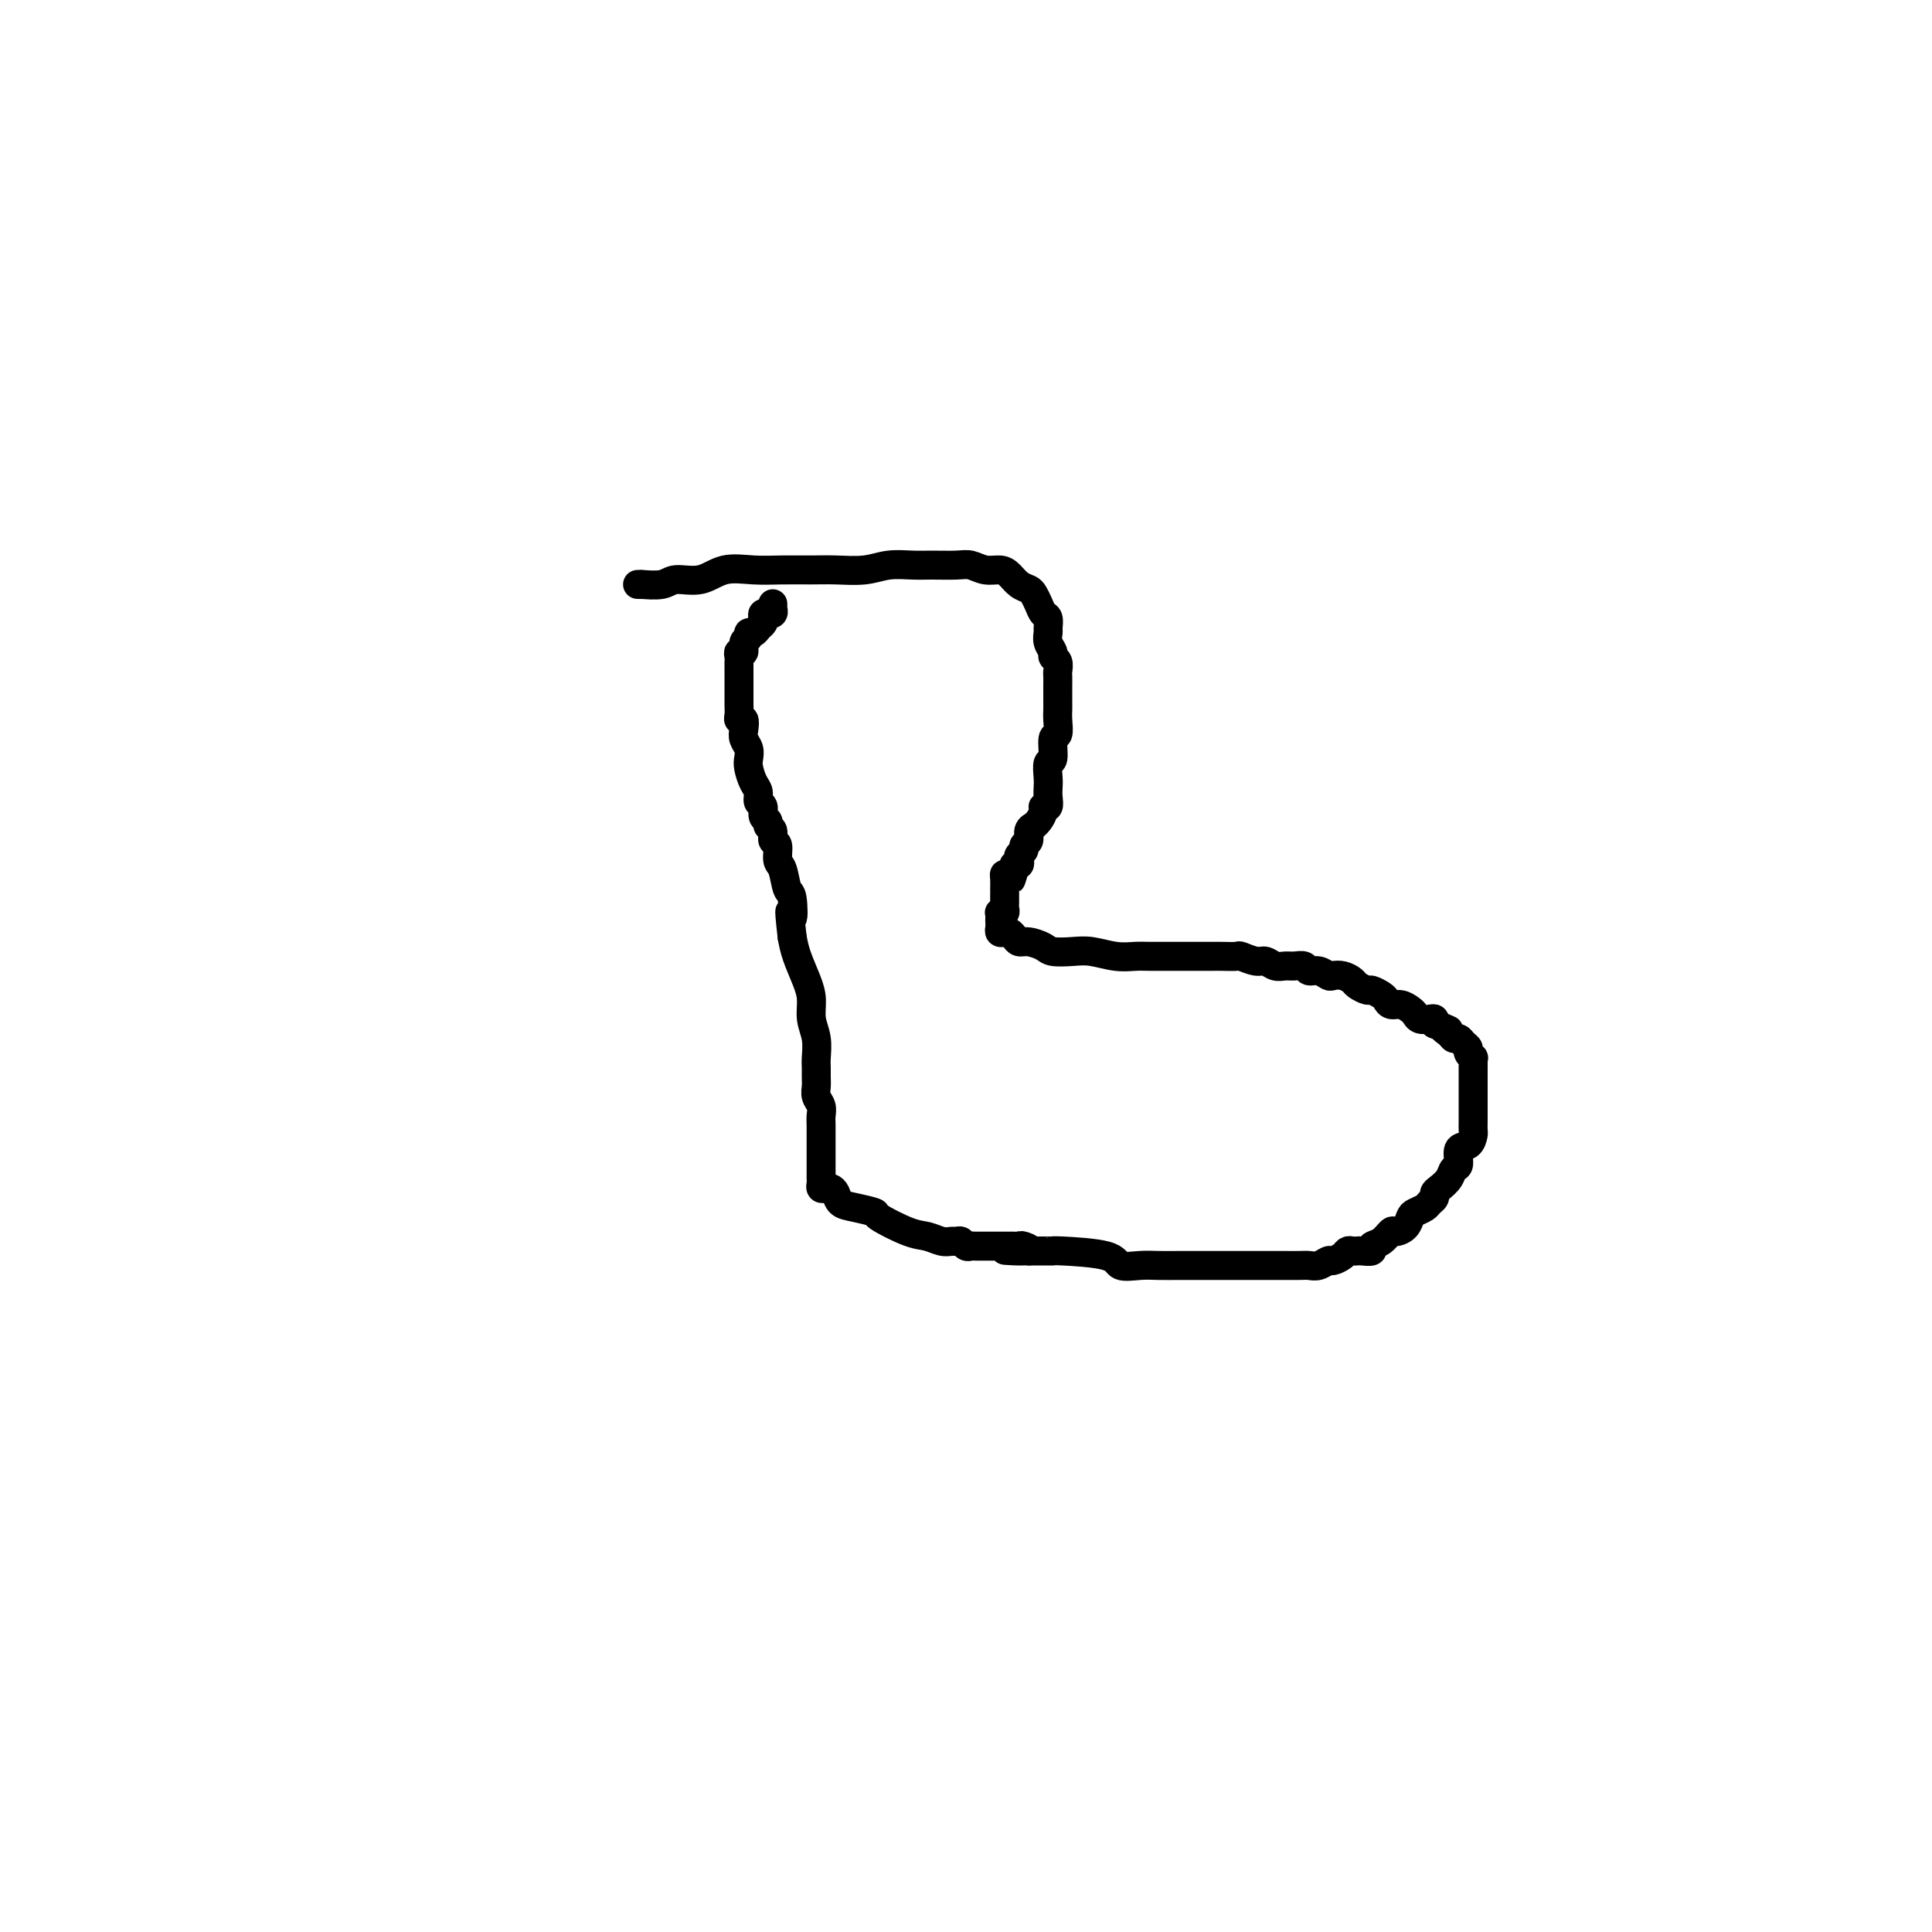 <svg viewBox='0 0 400 400' version='1.1' xmlns='http://www.w3.org/2000/svg' xmlns:xlink='http://www.w3.org/1999/xlink'><g fill='none' stroke='#000000' stroke-width='6' stroke-linecap='round' stroke-linejoin='round'><path d='M132,121c0.528,0.009 1.057,0.019 1,0c-0.057,-0.019 -0.698,-0.065 0,0c0.698,0.065 2.737,0.242 4,0c1.263,-0.242 1.750,-0.902 3,-1c1.250,-0.098 3.264,0.366 5,0c1.736,-0.366 3.193,-1.562 5,-2c1.807,-0.438 3.963,-0.116 6,0c2.037,0.116 3.954,0.027 6,0c2.046,-0.027 4.221,0.007 6,0c1.779,-0.007 3.163,-0.054 5,0c1.837,0.054 4.127,0.211 6,0c1.873,-0.211 3.330,-0.790 5,-1c1.670,-0.210 3.552,-0.052 5,0c1.448,0.052 2.460,-0.001 4,0c1.540,0.001 3.606,0.055 5,0c1.394,-0.055 2.117,-0.218 3,0c0.883,0.218 1.928,0.818 3,1c1.072,0.182 2.171,-0.054 3,0c0.829,0.054 1.388,0.398 2,1c0.612,0.602 1.277,1.461 2,2c0.723,0.539 1.504,0.759 2,1c0.496,0.241 0.707,0.502 1,1c0.293,0.498 0.667,1.232 1,2c0.333,0.768 0.624,1.571 1,2c0.376,0.429 0.837,0.486 1,1c0.163,0.514 0.029,1.486 0,2c-0.029,0.514 0.049,0.570 0,1c-0.049,0.430 -0.223,1.232 0,2c0.223,0.768 0.844,1.500 1,2c0.156,0.500 -0.154,0.766 0,1c0.154,0.234 0.773,0.437 1,1c0.227,0.563 0.061,1.488 0,2c-0.061,0.512 -0.017,0.611 0,1c0.017,0.389 0.006,1.068 0,2c-0.006,0.932 -0.006,2.116 0,3c0.006,0.884 0.017,1.467 0,2c-0.017,0.533 -0.061,1.016 0,2c0.061,0.984 0.226,2.470 0,3c-0.226,0.530 -0.845,0.106 -1,1c-0.155,0.894 0.154,3.107 0,4c-0.154,0.893 -0.772,0.468 -1,1c-0.228,0.532 -0.065,2.023 0,3c0.065,0.977 0.032,1.441 0,2c-0.032,0.559 -0.064,1.214 0,2c0.064,0.786 0.223,1.703 0,2c-0.223,0.297 -0.829,-0.026 -1,0c-0.171,0.026 0.094,0.401 0,1c-0.094,0.599 -0.546,1.421 -1,2c-0.454,0.579 -0.910,0.915 -1,1c-0.090,0.085 0.187,-0.079 0,0c-0.187,0.079 -0.838,0.403 -1,1c-0.162,0.597 0.167,1.469 0,2c-0.167,0.531 -0.828,0.721 -1,1c-0.172,0.279 0.146,0.649 0,1c-0.146,0.351 -0.757,0.685 -1,1c-0.243,0.315 -0.117,0.610 0,1c0.117,0.390 0.224,0.874 0,1c-0.224,0.126 -0.778,-0.107 -1,0c-0.222,0.107 -0.111,0.553 0,1'/><path d='M210,180c-1.348,4.269 -0.218,0.941 0,0c0.218,-0.941 -0.478,0.504 -1,1c-0.522,0.496 -0.872,0.044 -1,0c-0.128,-0.044 -0.034,0.321 0,1c0.034,0.679 0.009,1.673 0,2c-0.009,0.327 -0.001,-0.014 0,0c0.001,0.014 -0.003,0.382 0,1c0.003,0.618 0.015,1.485 0,2c-0.015,0.515 -0.057,0.677 0,1c0.057,0.323 0.211,0.808 0,1c-0.211,0.192 -0.788,0.093 -1,0c-0.212,-0.093 -0.057,-0.179 0,0c0.057,0.179 0.018,0.622 0,1c-0.018,0.378 -0.016,0.689 0,1c0.016,0.311 0.046,0.622 0,1c-0.046,0.378 -0.167,0.823 0,1c0.167,0.177 0.624,0.085 1,0c0.376,-0.085 0.671,-0.164 1,0c0.329,0.164 0.691,0.569 1,1c0.309,0.431 0.564,0.886 1,1c0.436,0.114 1.052,-0.114 2,0c0.948,0.114 2.227,0.570 3,1c0.773,0.430 1.039,0.833 2,1c0.961,0.167 2.615,0.097 4,0c1.385,-0.097 2.499,-0.222 4,0c1.501,0.222 3.388,0.792 5,1c1.612,0.208 2.948,0.056 4,0c1.052,-0.056 1.819,-0.015 3,0c1.181,0.015 2.776,0.004 4,0c1.224,-0.004 2.076,-0.001 3,0c0.924,0.001 1.919,-0.001 3,0c1.081,0.001 2.247,0.004 3,0c0.753,-0.004 1.094,-0.016 2,0c0.906,0.016 2.378,0.061 3,0c0.622,-0.061 0.393,-0.227 1,0c0.607,0.227 2.049,0.846 3,1c0.951,0.154 1.410,-0.156 2,0c0.590,0.156 1.309,0.778 2,1c0.691,0.222 1.354,0.044 2,0c0.646,-0.044 1.276,0.044 2,0c0.724,-0.044 1.541,-0.222 2,0c0.459,0.222 0.559,0.843 1,1c0.441,0.157 1.221,-0.151 2,0c0.779,0.151 1.555,0.761 2,1c0.445,0.239 0.557,0.106 1,0c0.443,-0.106 1.217,-0.187 2,0c0.783,0.187 1.576,0.642 2,1c0.424,0.358 0.481,0.621 1,1c0.519,0.379 1.500,0.876 2,1c0.500,0.124 0.518,-0.125 1,0c0.482,0.125 1.428,0.625 2,1c0.572,0.375 0.769,0.625 1,1c0.231,0.375 0.495,0.875 1,1c0.505,0.125 1.252,-0.124 2,0c0.748,0.124 1.496,0.621 2,1c0.504,0.379 0.762,0.640 1,1c0.238,0.360 0.456,0.818 1,1c0.544,0.182 1.416,0.087 2,0c0.584,-0.087 0.881,-0.168 1,0c0.119,0.168 0.059,0.584 0,1'/><path d='M297,212c4.891,2.039 2.620,1.138 2,1c-0.620,-0.138 0.412,0.488 1,1c0.588,0.512 0.731,0.910 1,1c0.269,0.090 0.664,-0.130 1,0c0.336,0.130 0.612,0.608 1,1c0.388,0.392 0.889,0.697 1,1c0.111,0.303 -0.166,0.605 0,1c0.166,0.395 0.777,0.883 1,1c0.223,0.117 0.060,-0.138 0,0c-0.060,0.138 -0.016,0.670 0,1c0.016,0.330 0.004,0.459 0,1c-0.004,0.541 -0.001,1.496 0,2c0.001,0.504 0.000,0.557 0,1c-0.000,0.443 -0.000,1.274 0,2c0.000,0.726 0.001,1.345 0,2c-0.001,0.655 -0.002,1.346 0,2c0.002,0.654 0.007,1.272 0,2c-0.007,0.728 -0.025,1.565 0,2c0.025,0.435 0.095,0.469 0,1c-0.095,0.531 -0.353,1.560 -1,2c-0.647,0.440 -1.682,0.293 -2,1c-0.318,0.707 0.083,2.269 0,3c-0.083,0.731 -0.648,0.630 -1,1c-0.352,0.370 -0.490,1.213 -1,2c-0.510,0.787 -1.393,1.520 -2,2c-0.607,0.480 -0.940,0.706 -1,1c-0.060,0.294 0.152,0.655 0,1c-0.152,0.345 -0.670,0.673 -1,1c-0.330,0.327 -0.474,0.652 -1,1c-0.526,0.348 -1.436,0.718 -2,1c-0.564,0.282 -0.784,0.475 -1,1c-0.216,0.525 -0.430,1.383 -1,2c-0.570,0.617 -1.496,0.992 -2,1c-0.504,0.008 -0.587,-0.352 -1,0c-0.413,0.352 -1.157,1.415 -2,2c-0.843,0.585 -1.784,0.693 -2,1c-0.216,0.307 0.293,0.814 0,1c-0.293,0.186 -1.387,0.053 -2,0c-0.613,-0.053 -0.746,-0.024 -1,0c-0.254,0.024 -0.631,0.044 -1,0c-0.369,-0.044 -0.732,-0.152 -1,0c-0.268,0.152 -0.442,0.562 -1,1c-0.558,0.438 -1.499,0.902 -2,1c-0.501,0.098 -0.562,-0.170 -1,0c-0.438,0.170 -1.253,0.778 -2,1c-0.747,0.222 -1.426,0.060 -2,0c-0.574,-0.060 -1.045,-0.016 -2,0c-0.955,0.016 -2.396,0.004 -3,0c-0.604,-0.004 -0.370,-0.001 -1,0c-0.630,0.001 -2.123,0.000 -3,0c-0.877,-0.000 -1.137,-0.000 -2,0c-0.863,0.000 -2.329,0.000 -3,0c-0.671,-0.000 -0.546,-0.000 -1,0c-0.454,0.000 -1.486,-0.000 -2,0c-0.514,0.000 -0.508,0.000 -1,0c-0.492,-0.000 -1.481,-0.000 -2,0c-0.519,0.000 -0.568,0.000 -1,0c-0.432,-0.000 -1.248,-0.001 -2,0c-0.752,0.001 -1.442,0.002 -2,0c-0.558,-0.002 -0.986,-0.007 -2,0c-1.014,0.007 -2.615,0.026 -4,0c-1.385,-0.026 -2.553,-0.098 -4,0c-1.447,0.098 -3.174,0.366 -4,0c-0.826,-0.366 -0.750,-1.366 -3,-2c-2.250,-0.634 -6.826,-0.902 -9,-1c-2.174,-0.098 -1.945,-0.026 -2,0c-0.055,0.026 -0.393,0.007 -1,0c-0.607,-0.007 -1.482,-0.002 -2,0c-0.518,0.002 -0.678,0.001 -1,0c-0.322,-0.001 -0.806,-0.000 -1,0c-0.194,0.000 -0.097,0.000 0,0'/><path d='M213,259c-9.212,-0.403 -3.242,0.088 -1,0c2.242,-0.088 0.755,-0.756 0,-1c-0.755,-0.244 -0.779,-0.065 -1,0c-0.221,0.065 -0.641,0.018 -1,0c-0.359,-0.018 -0.659,-0.005 -1,0c-0.341,0.005 -0.725,0.001 -1,0c-0.275,-0.001 -0.441,-0.001 -1,0c-0.559,0.001 -1.512,0.001 -2,0c-0.488,-0.001 -0.512,-0.004 -1,0c-0.488,0.004 -1.440,0.015 -2,0c-0.560,-0.015 -0.727,-0.057 -1,0c-0.273,0.057 -0.653,0.212 -1,0c-0.347,-0.212 -0.662,-0.792 -1,-1c-0.338,-0.208 -0.698,-0.042 -1,0c-0.302,0.042 -0.544,-0.038 -1,0c-0.456,0.038 -1.124,0.193 -2,0c-0.876,-0.193 -1.960,-0.734 -3,-1c-1.040,-0.266 -2.037,-0.255 -4,-1c-1.963,-0.745 -4.893,-2.245 -6,-3c-1.107,-0.755 -0.391,-0.766 -1,-1c-0.609,-0.234 -2.544,-0.690 -4,-1c-1.456,-0.310 -2.432,-0.475 -3,-1c-0.568,-0.525 -0.726,-1.412 -1,-2c-0.274,-0.588 -0.662,-0.879 -1,-1c-0.338,-0.121 -0.627,-0.074 -1,0c-0.373,0.074 -0.832,0.174 -1,0c-0.168,-0.174 -0.045,-0.623 0,-1c0.045,-0.377 0.012,-0.682 0,-1c-0.012,-0.318 -0.003,-0.649 0,-1c0.003,-0.351 0.001,-0.720 0,-1c-0.001,-0.280 -0.001,-0.469 0,-1c0.001,-0.531 0.001,-1.402 0,-2c-0.001,-0.598 -0.004,-0.923 0,-2c0.004,-1.077 0.015,-2.908 0,-4c-0.015,-1.092 -0.057,-1.447 0,-2c0.057,-0.553 0.211,-1.303 0,-2c-0.211,-0.697 -0.789,-1.340 -1,-2c-0.211,-0.660 -0.055,-1.338 0,-2c0.055,-0.662 0.011,-1.310 0,-2c-0.011,-0.690 0.012,-1.423 0,-2c-0.012,-0.577 -0.058,-0.999 0,-2c0.058,-1.001 0.219,-2.581 0,-4c-0.219,-1.419 -0.818,-2.676 -1,-4c-0.182,-1.324 0.054,-2.716 0,-4c-0.054,-1.284 -0.399,-2.461 -1,-4c-0.601,-1.539 -1.457,-3.440 -2,-5c-0.543,-1.560 -0.771,-2.780 -1,-4'/><path d='M164,194c-0.941,-8.415 -0.295,-4.452 0,-4c0.295,0.452 0.238,-2.608 0,-4c-0.238,-1.392 -0.656,-1.117 -1,-2c-0.344,-0.883 -0.613,-2.923 -1,-4c-0.387,-1.077 -0.892,-1.192 -1,-2c-0.108,-0.808 0.182,-2.311 0,-3c-0.182,-0.689 -0.838,-0.565 -1,-1c-0.162,-0.435 0.168,-1.430 0,-2c-0.168,-0.570 -0.834,-0.715 -1,-1c-0.166,-0.285 0.166,-0.709 0,-1c-0.166,-0.291 -0.832,-0.447 -1,-1c-0.168,-0.553 0.162,-1.503 0,-2c-0.162,-0.497 -0.814,-0.542 -1,-1c-0.186,-0.458 0.095,-1.330 0,-2c-0.095,-0.670 -0.565,-1.138 -1,-2c-0.435,-0.862 -0.835,-2.117 -1,-3c-0.165,-0.883 -0.096,-1.393 0,-2c0.096,-0.607 0.218,-1.311 0,-2c-0.218,-0.689 -0.776,-1.363 -1,-2c-0.224,-0.637 -0.112,-1.235 0,-2c0.112,-0.765 0.226,-1.696 0,-2c-0.226,-0.304 -0.793,0.018 -1,0c-0.207,-0.018 -0.056,-0.376 0,-1c0.056,-0.624 0.015,-1.514 0,-2c-0.015,-0.486 -0.004,-0.568 0,-1c0.004,-0.432 0.001,-1.215 0,-2c-0.001,-0.785 0.000,-1.572 0,-2c-0.000,-0.428 -0.001,-0.497 0,-1c0.001,-0.503 0.004,-1.439 0,-2c-0.004,-0.561 -0.016,-0.746 0,-1c0.016,-0.254 0.061,-0.579 0,-1c-0.061,-0.421 -0.227,-0.940 0,-1c0.227,-0.060 0.849,0.339 1,0c0.151,-0.339 -0.167,-1.414 0,-2c0.167,-0.586 0.819,-0.682 1,-1c0.181,-0.318 -0.109,-0.859 0,-1c0.109,-0.141 0.617,0.116 1,0c0.383,-0.116 0.643,-0.605 1,-1c0.357,-0.395 0.813,-0.694 1,-1c0.187,-0.306 0.107,-0.617 0,-1c-0.107,-0.383 -0.239,-0.839 0,-1c0.239,-0.161 0.849,-0.028 1,0c0.151,0.028 -0.156,-0.049 0,0c0.156,0.049 0.774,0.223 1,0c0.226,-0.223 0.061,-0.843 0,-1c-0.061,-0.157 -0.016,0.150 0,0c0.016,-0.150 0.005,-0.757 0,-1c-0.005,-0.243 -0.002,-0.121 0,0'/></g>
</svg>